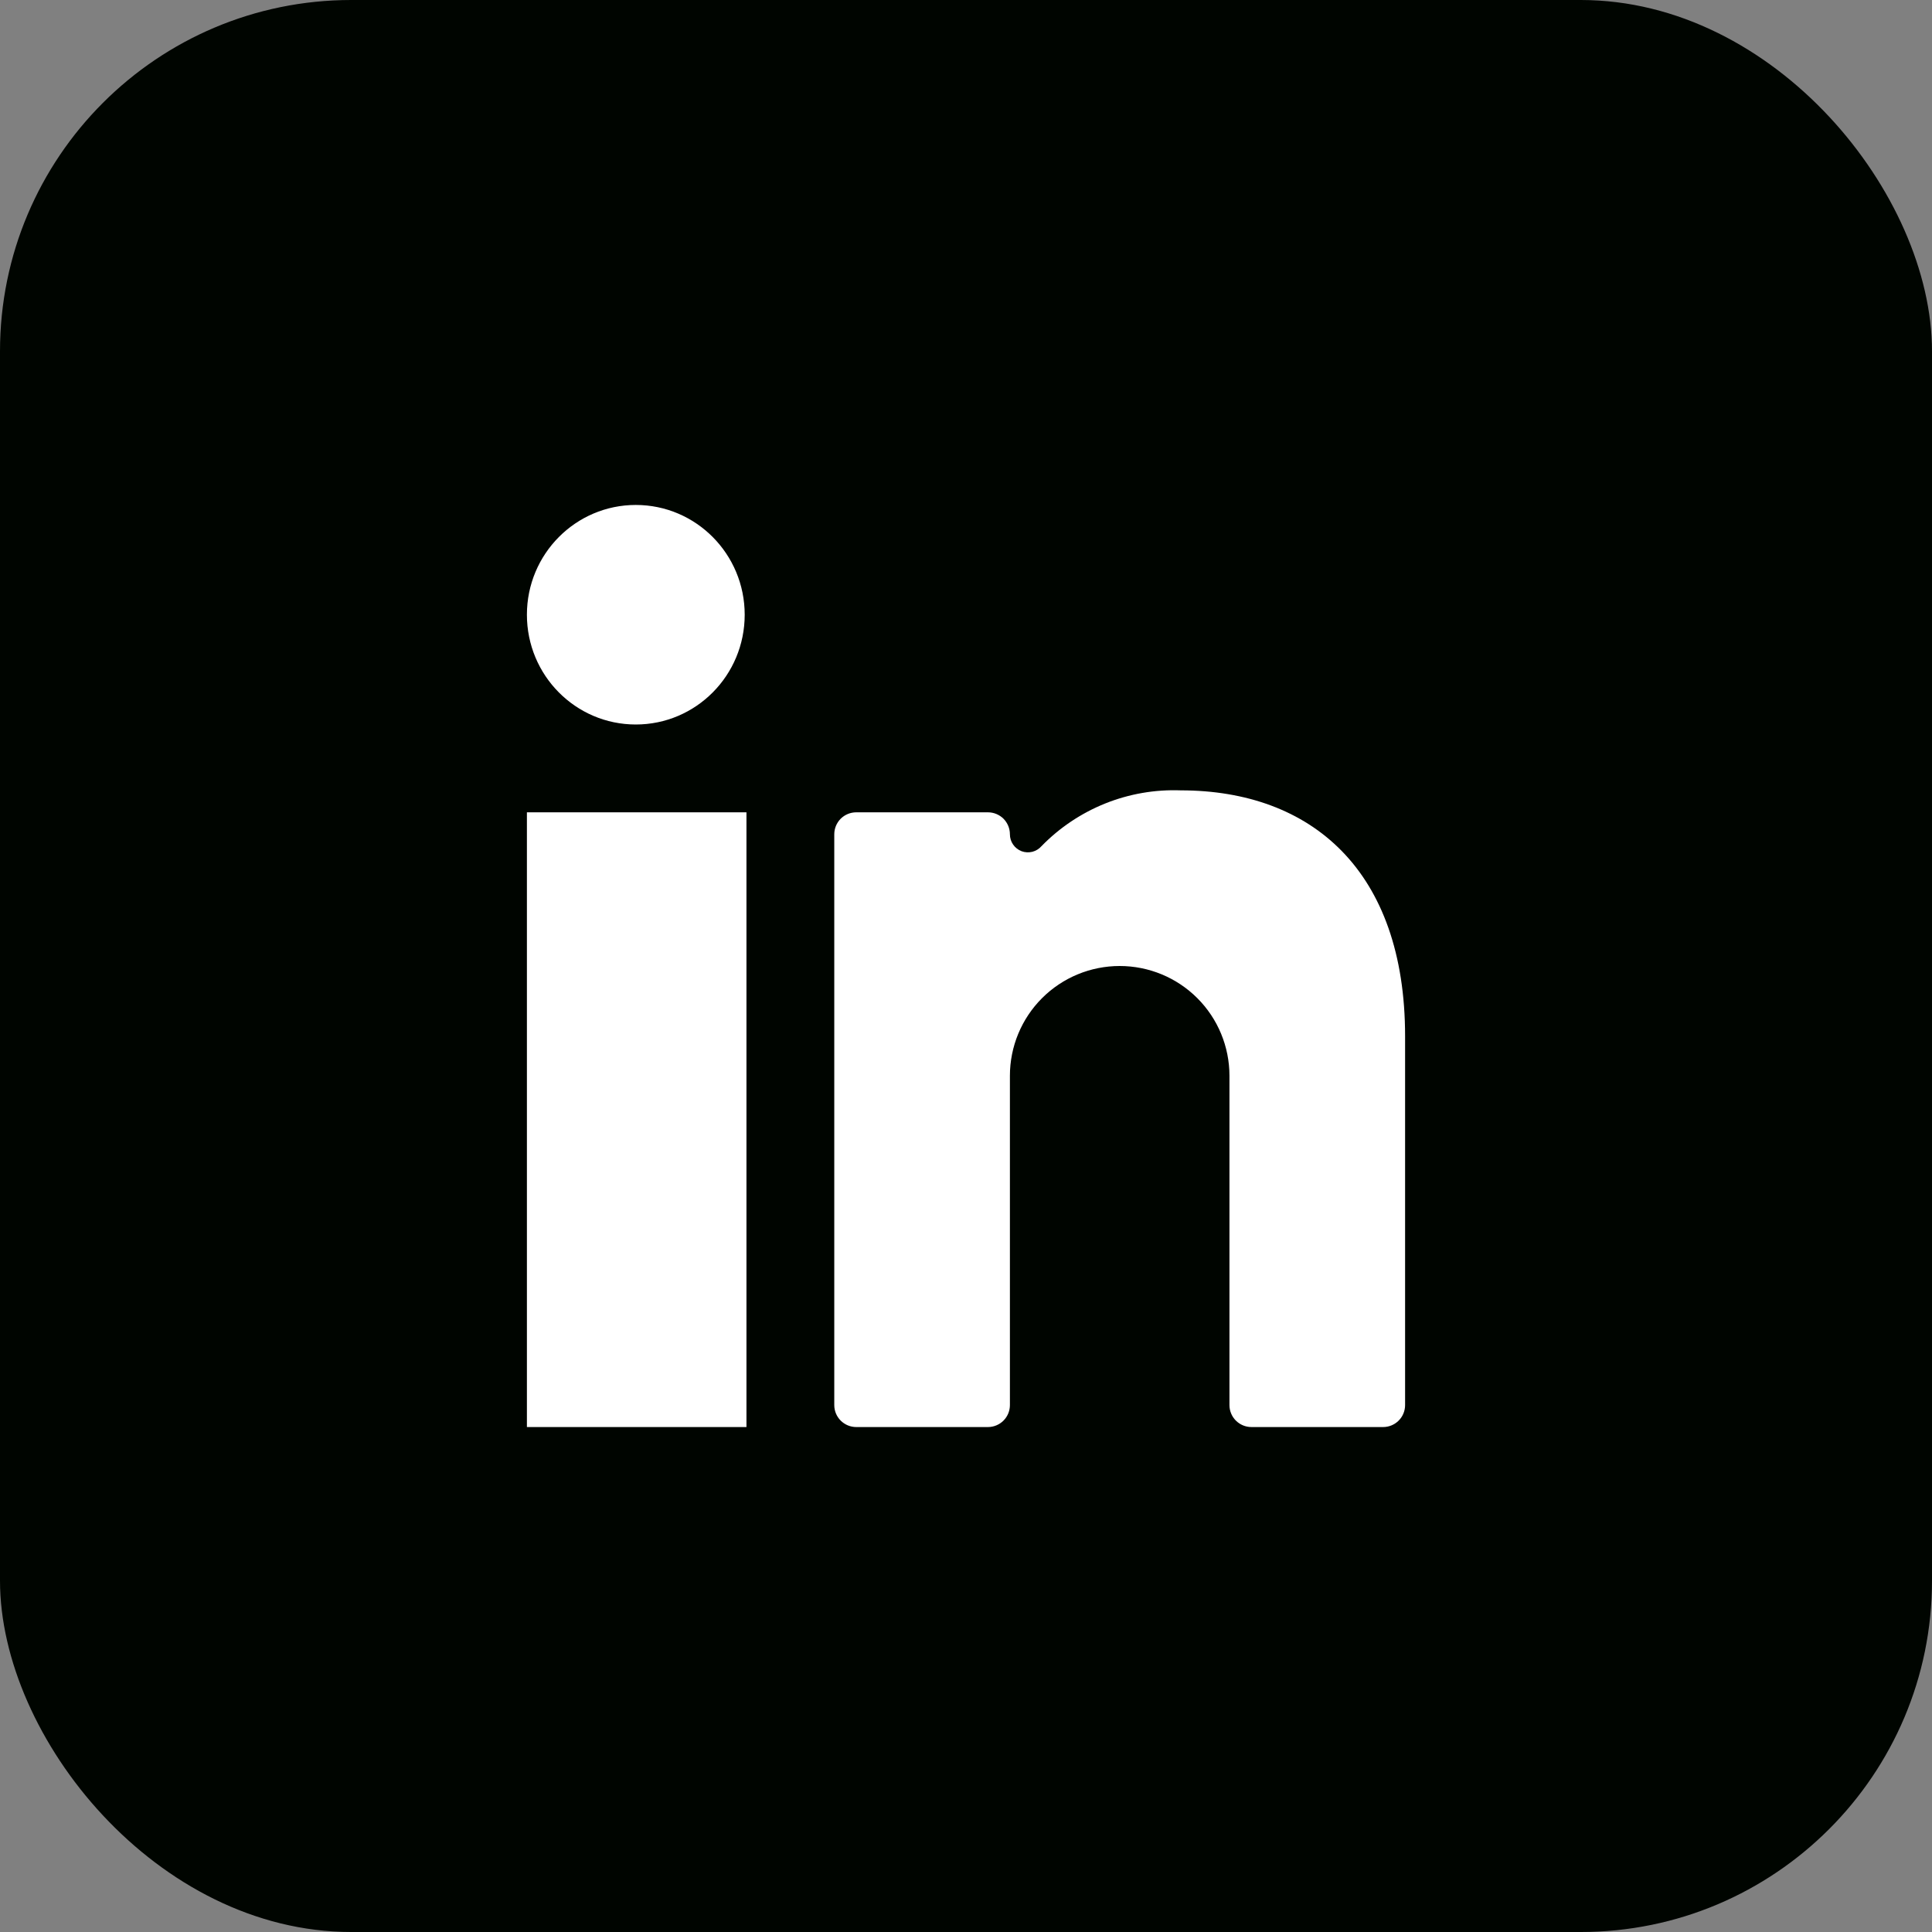 <svg width="44" height="44" viewBox="0 0 44 44" fill="none" xmlns="http://www.w3.org/2000/svg">
<rect x="0" y="0" width="44" height="44" fill="#808080" stroke="none"/>
<rect width="44" height="44" rx="8" fill="#000500"/>
<path d="M12.5 19H16.5V32H12.5V19Z" fill="white" stroke="white"/>
<path d="M14.48 16.5C15.85 16.5 16.96 15.381 16.96 14C16.96 12.619 15.85 11.5 14.48 11.5C13.11 11.5 12 12.619 12 14C12 15.381 13.11 16.5 14.48 16.5Z" fill="white"/>
<path d="M28.5 32.5H31.5C31.633 32.5 31.76 32.447 31.854 32.353C31.947 32.26 32 32.133 32 32V23.6C32 19.83 29.87 18 26.89 18C26.302 17.978 25.716 18.08 25.17 18.299C24.625 18.518 24.13 18.849 23.72 19.27C23.665 19.333 23.592 19.378 23.511 19.399C23.43 19.419 23.345 19.415 23.266 19.386C23.188 19.356 23.12 19.303 23.073 19.234C23.025 19.166 23 19.084 23 19C23 18.867 22.947 18.74 22.854 18.646C22.76 18.553 22.633 18.5 22.5 18.5H19.5C19.367 18.5 19.24 18.553 19.146 18.646C19.053 18.74 19 18.867 19 19V32C19 32.133 19.053 32.26 19.146 32.353C19.24 32.447 19.367 32.5 19.5 32.5H22.5C22.633 32.5 22.76 32.447 22.854 32.353C22.947 32.26 23 32.133 23 32V24.5C23 23.837 23.263 23.201 23.732 22.732C24.201 22.263 24.837 22 25.5 22C26.163 22 26.799 22.263 27.268 22.732C27.737 23.201 28 23.837 28 24.5V32C28 32.133 28.053 32.26 28.146 32.353C28.24 32.447 28.367 32.5 28.5 32.5Z" fill="white"/>
</svg>
